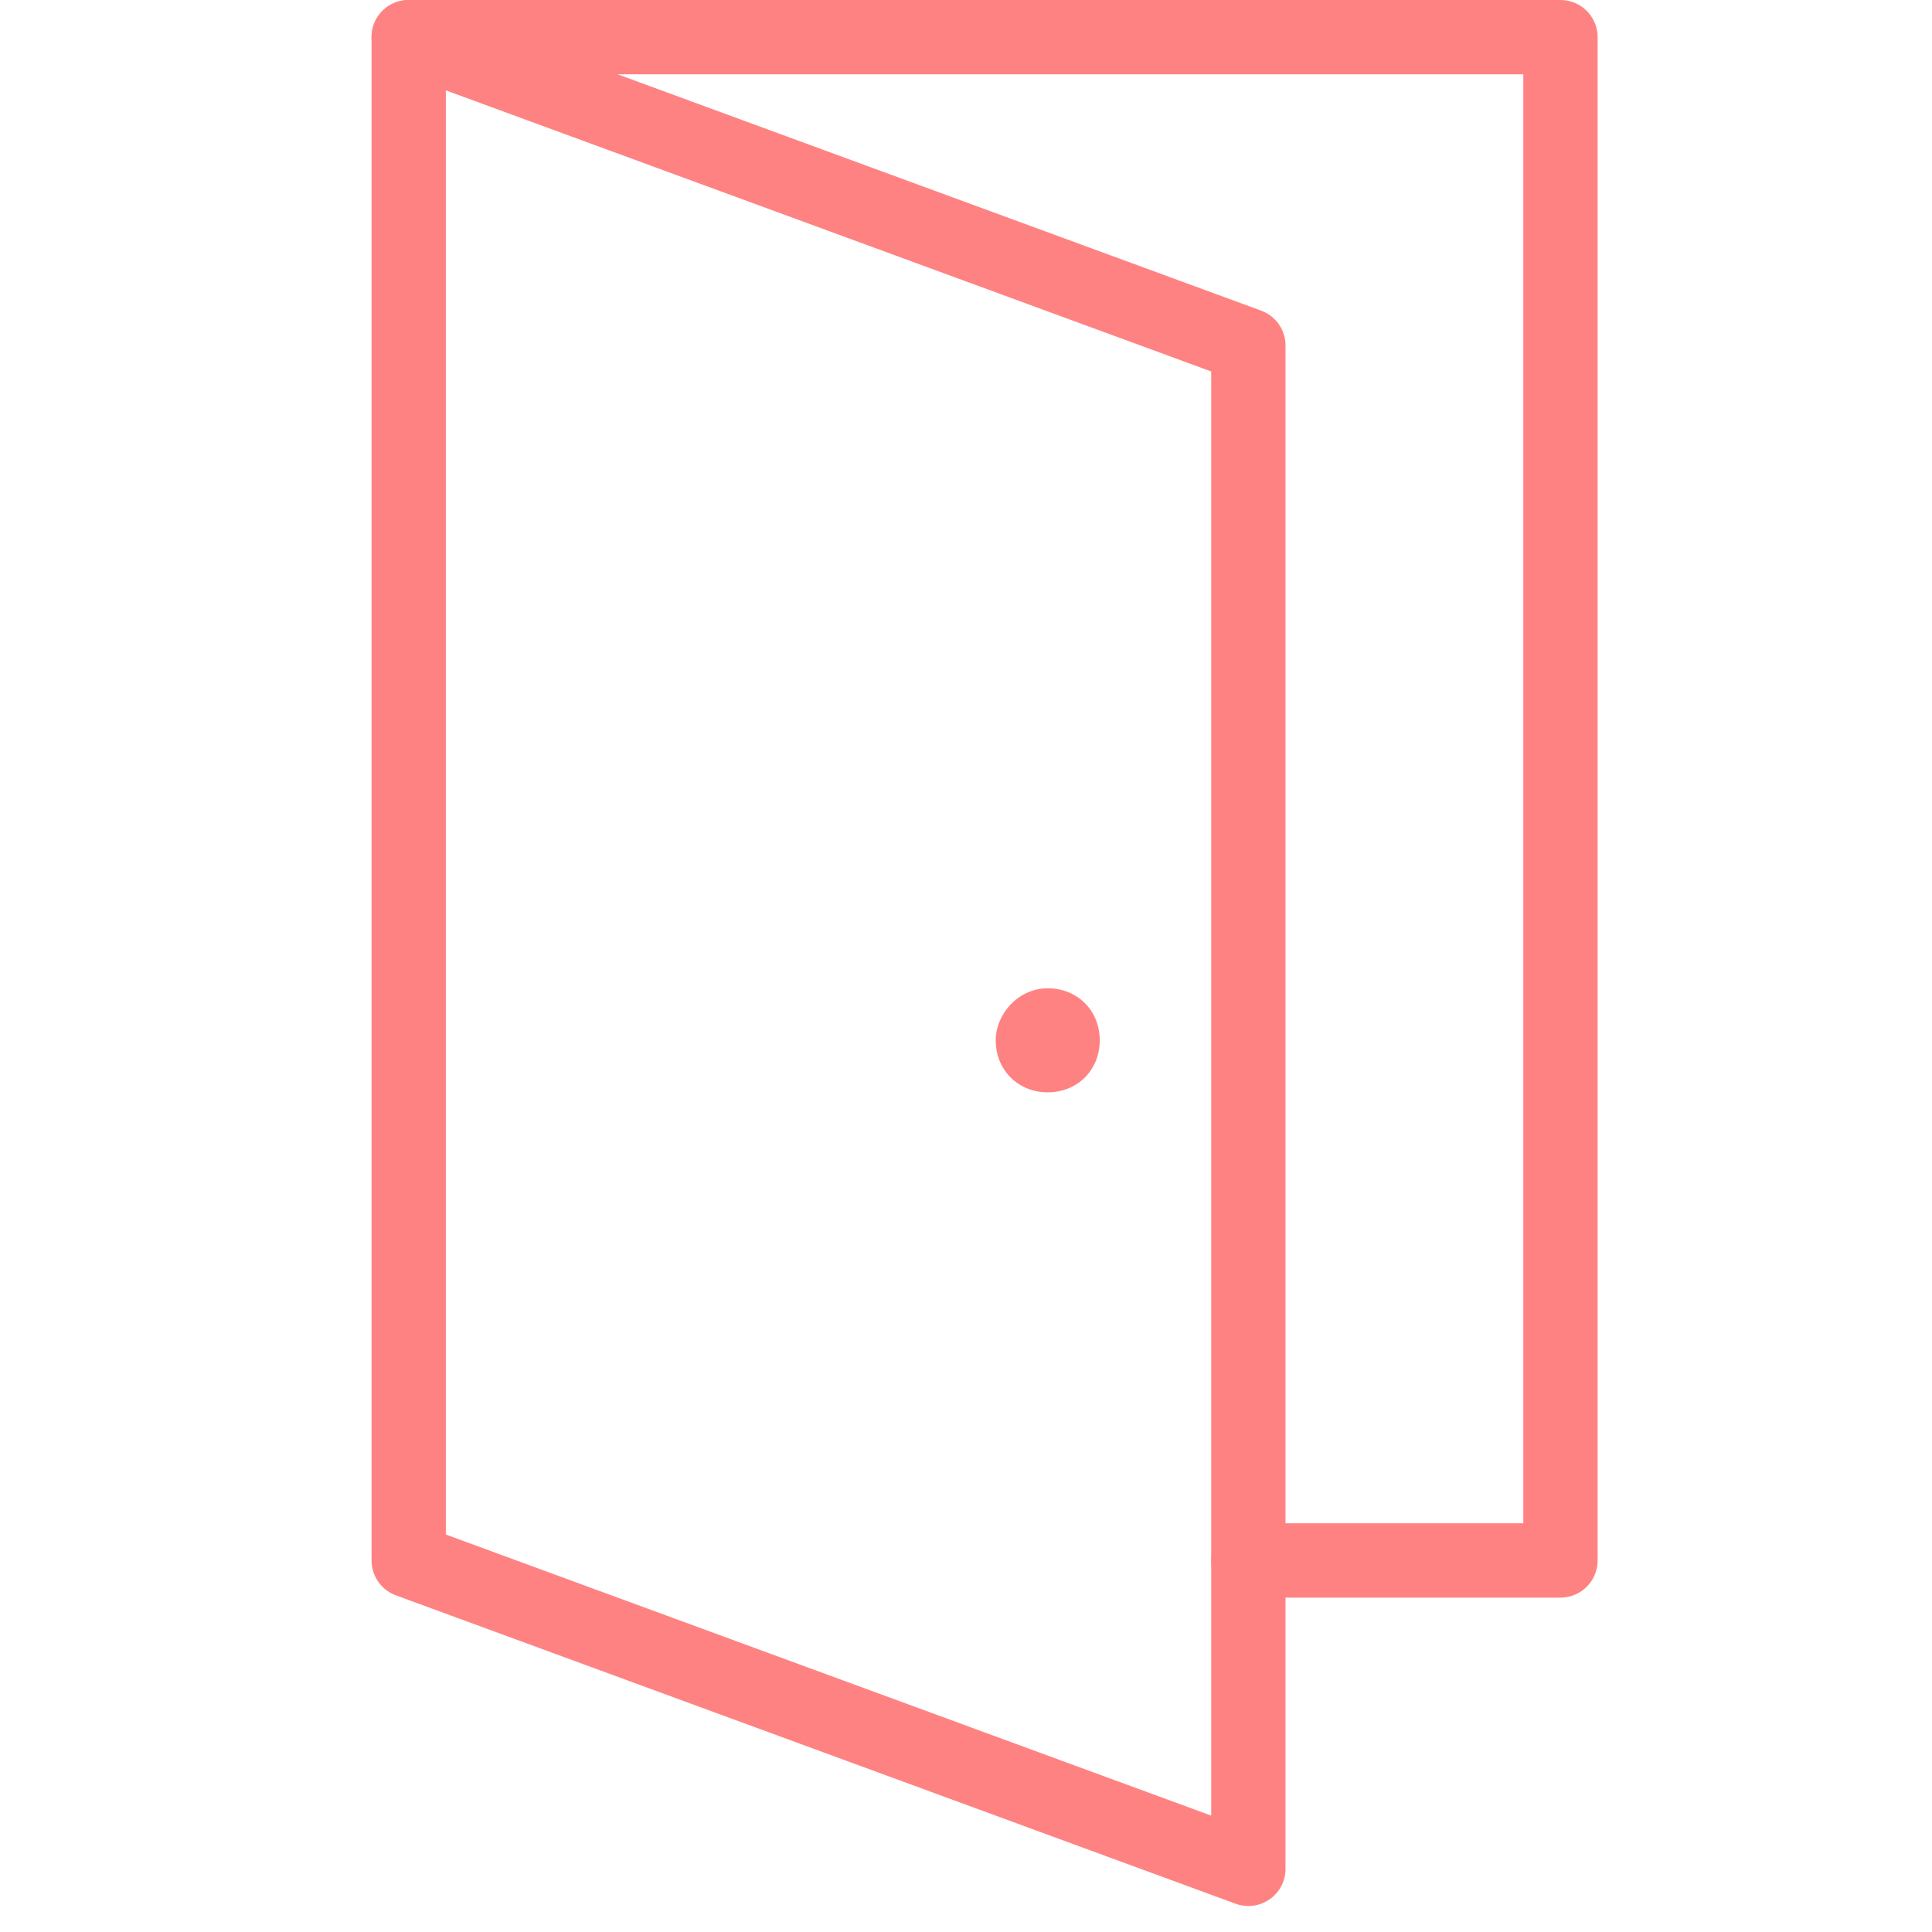 <?xml version="1.0" encoding="utf-8"?>
<!-- Generator: Adobe Illustrator 22.1.0, SVG Export Plug-In . SVG Version: 6.00 Build 0)  -->
<svg version="1.1" id="Layer_1" xmlns="http://www.w3.org/2000/svg" xmlns:xlink="http://www.w3.org/1999/xlink" x="0px" y="0px"
	 viewBox="0 0 52 52" style="enable-background:new 0 0 52 52;" xml:space="preserve">
<style type="text/css">
	.st0{fill:none;}
	.st1{fill:none;stroke:#FF8282;stroke-width:2;stroke-linecap:round;stroke-linejoin:round;}
	.st2{fill:#FF8282;}
</style>
<g>
	<path class="st0" d="M58,58H-6V-6h64V58z"/>
	<path class="st1" d="M33.6,42H42V1H11"/>
	<path class="st1" d="M11,1v41l22.6,8.3v-41L11,1"/>
	<path class="st2" d="M26.8,28c0,0.8,0.6,1.4,1.4,1.4c0.8,0,1.4-0.6,1.4-1.4c0,0,0,0,0,0c0-0.8-0.6-1.4-1.4-1.4
		C27.4,26.6,26.8,27.3,26.8,28"/>
</g>
</svg>
